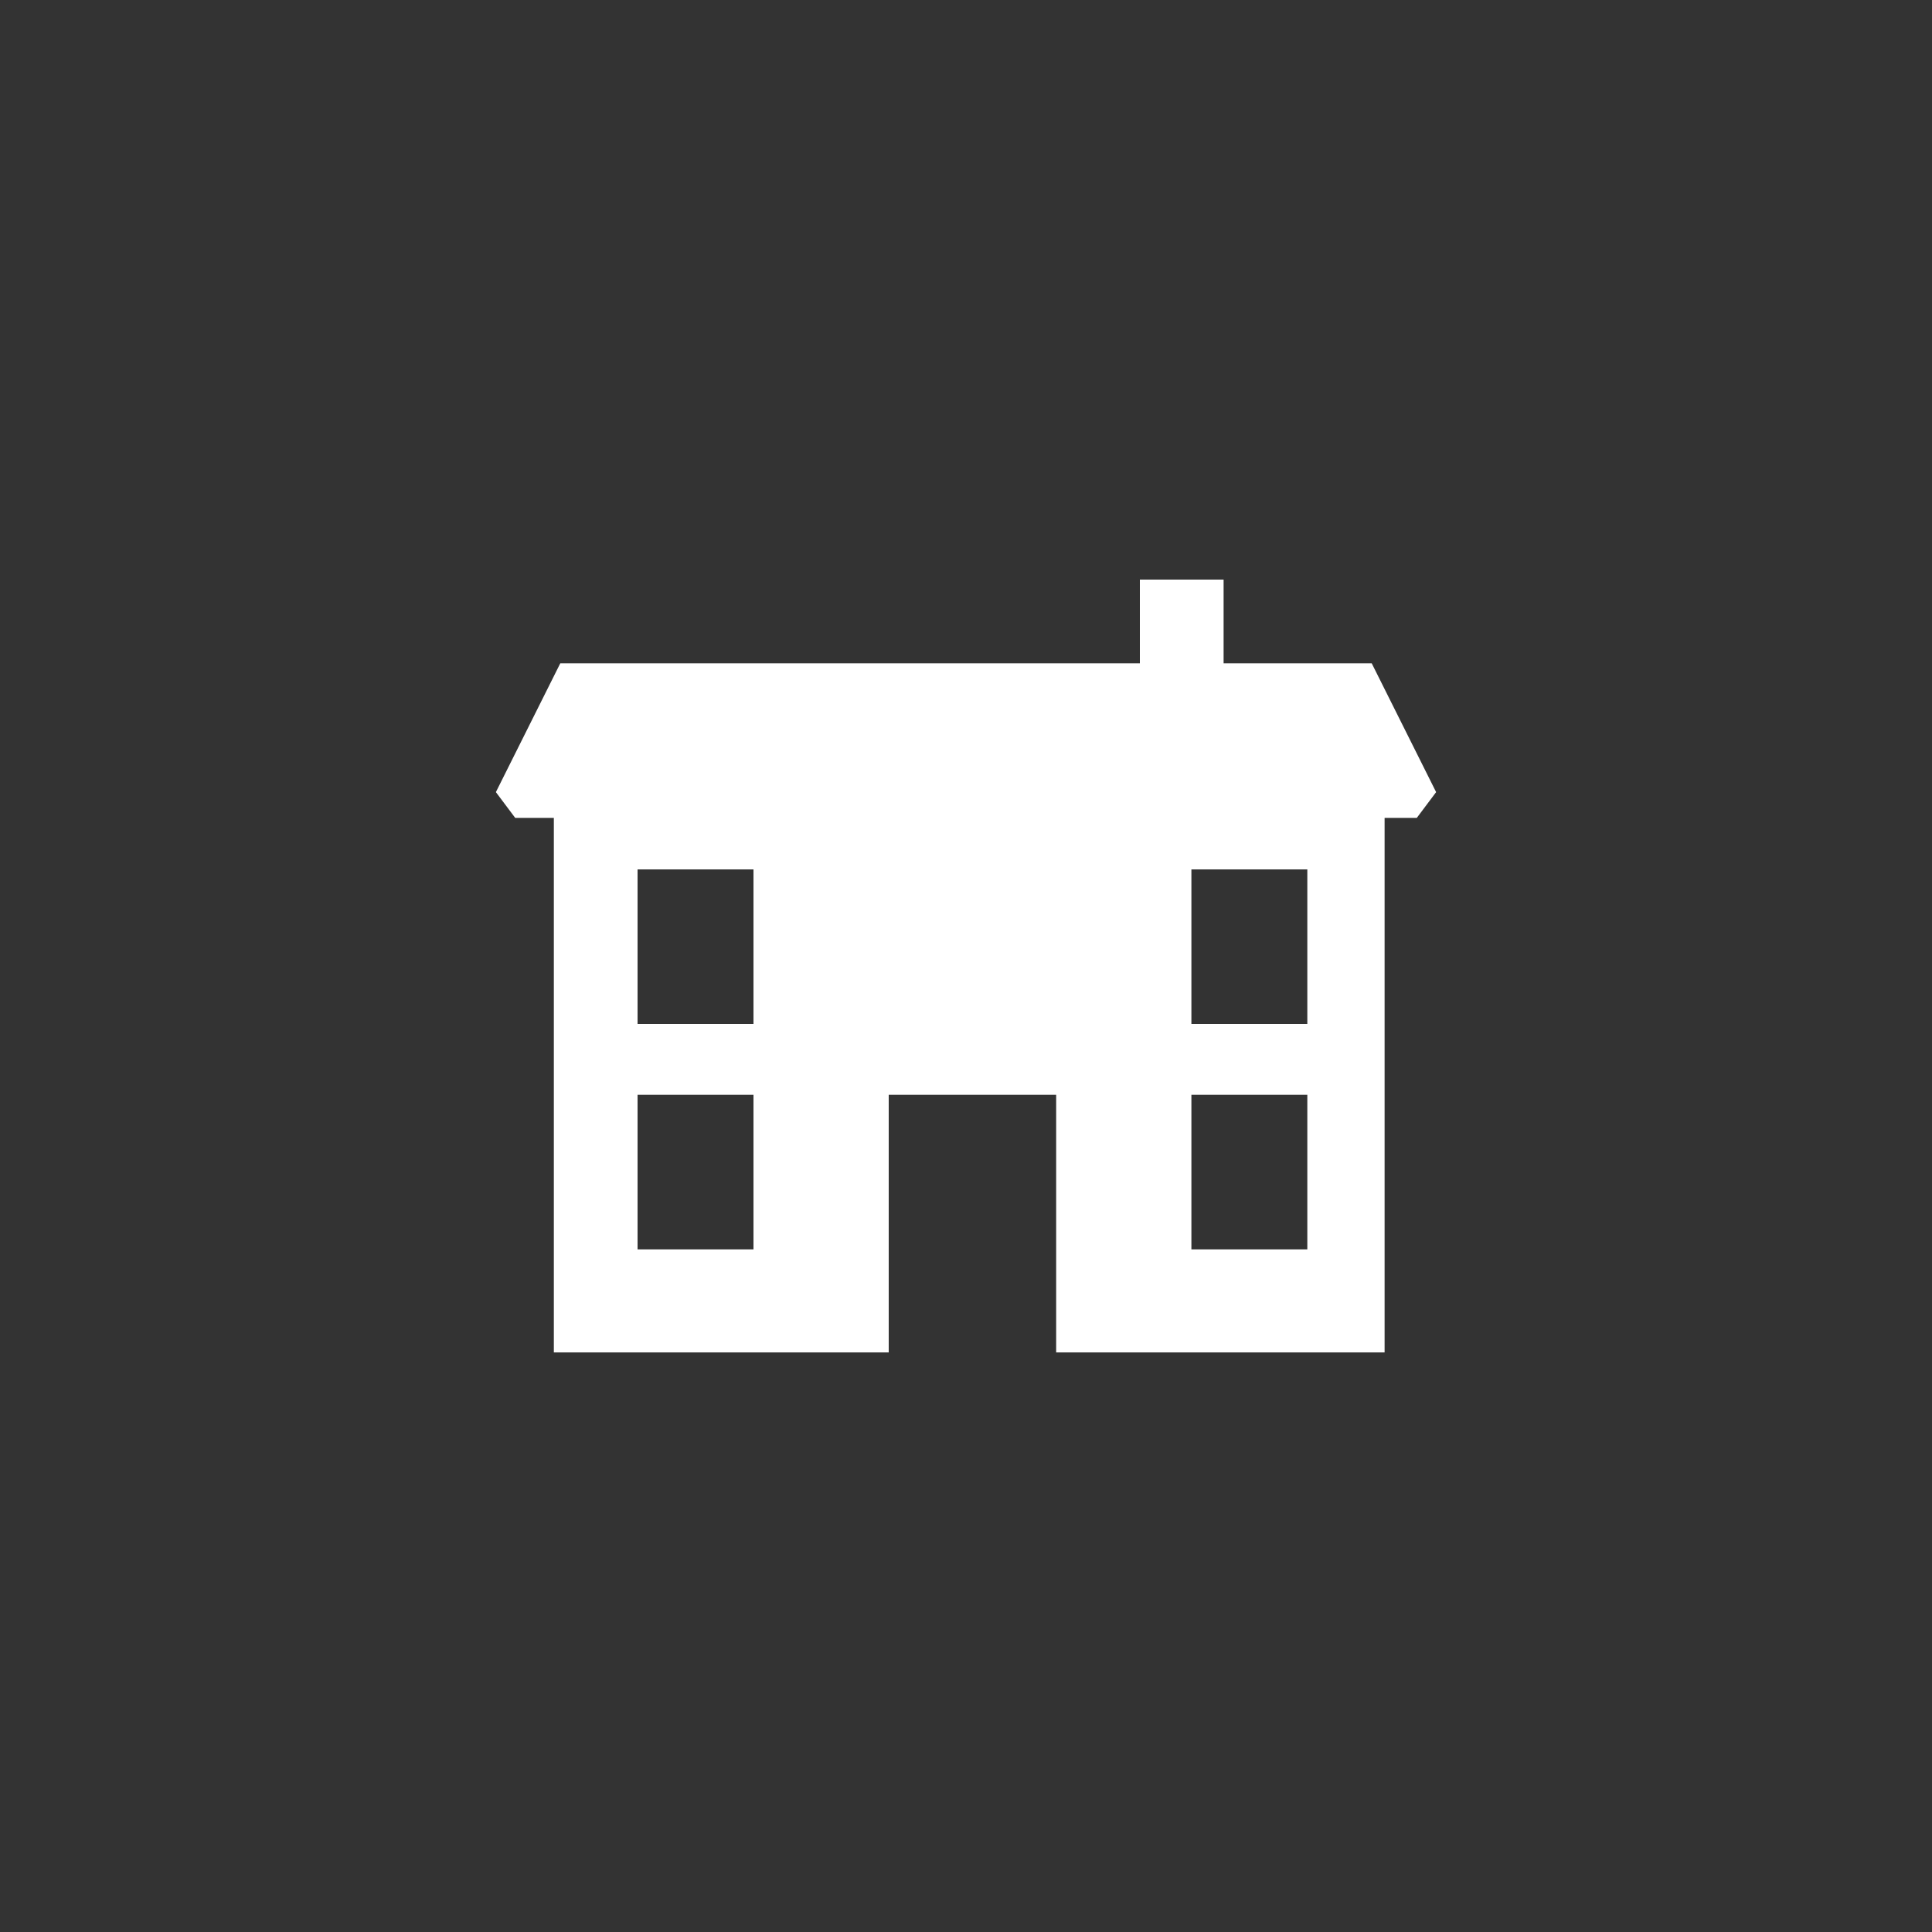 <svg xmlns="http://www.w3.org/2000/svg" viewBox="0 0 30 30"><rect x="0" y="0" width="30" height="30" fill="#333333" stroke="none"/><path fill="#fff" d="M21.3 10.3H19V9h-1.3v1.3h-9l-1 2 .3.4h.6V21h5.2v-4h2.6v4h5.1v-8.3h.5l.3-.4-1-2zm-9.6 9.1H9.9V17h1.8v2.4zm0-3.5H9.9v-2.4h1.8v2.4zm8.6 3.5h-1.8V17h1.8v2.4zm0-3.5h-1.8v-2.4h1.8v2.4z"/></svg>
